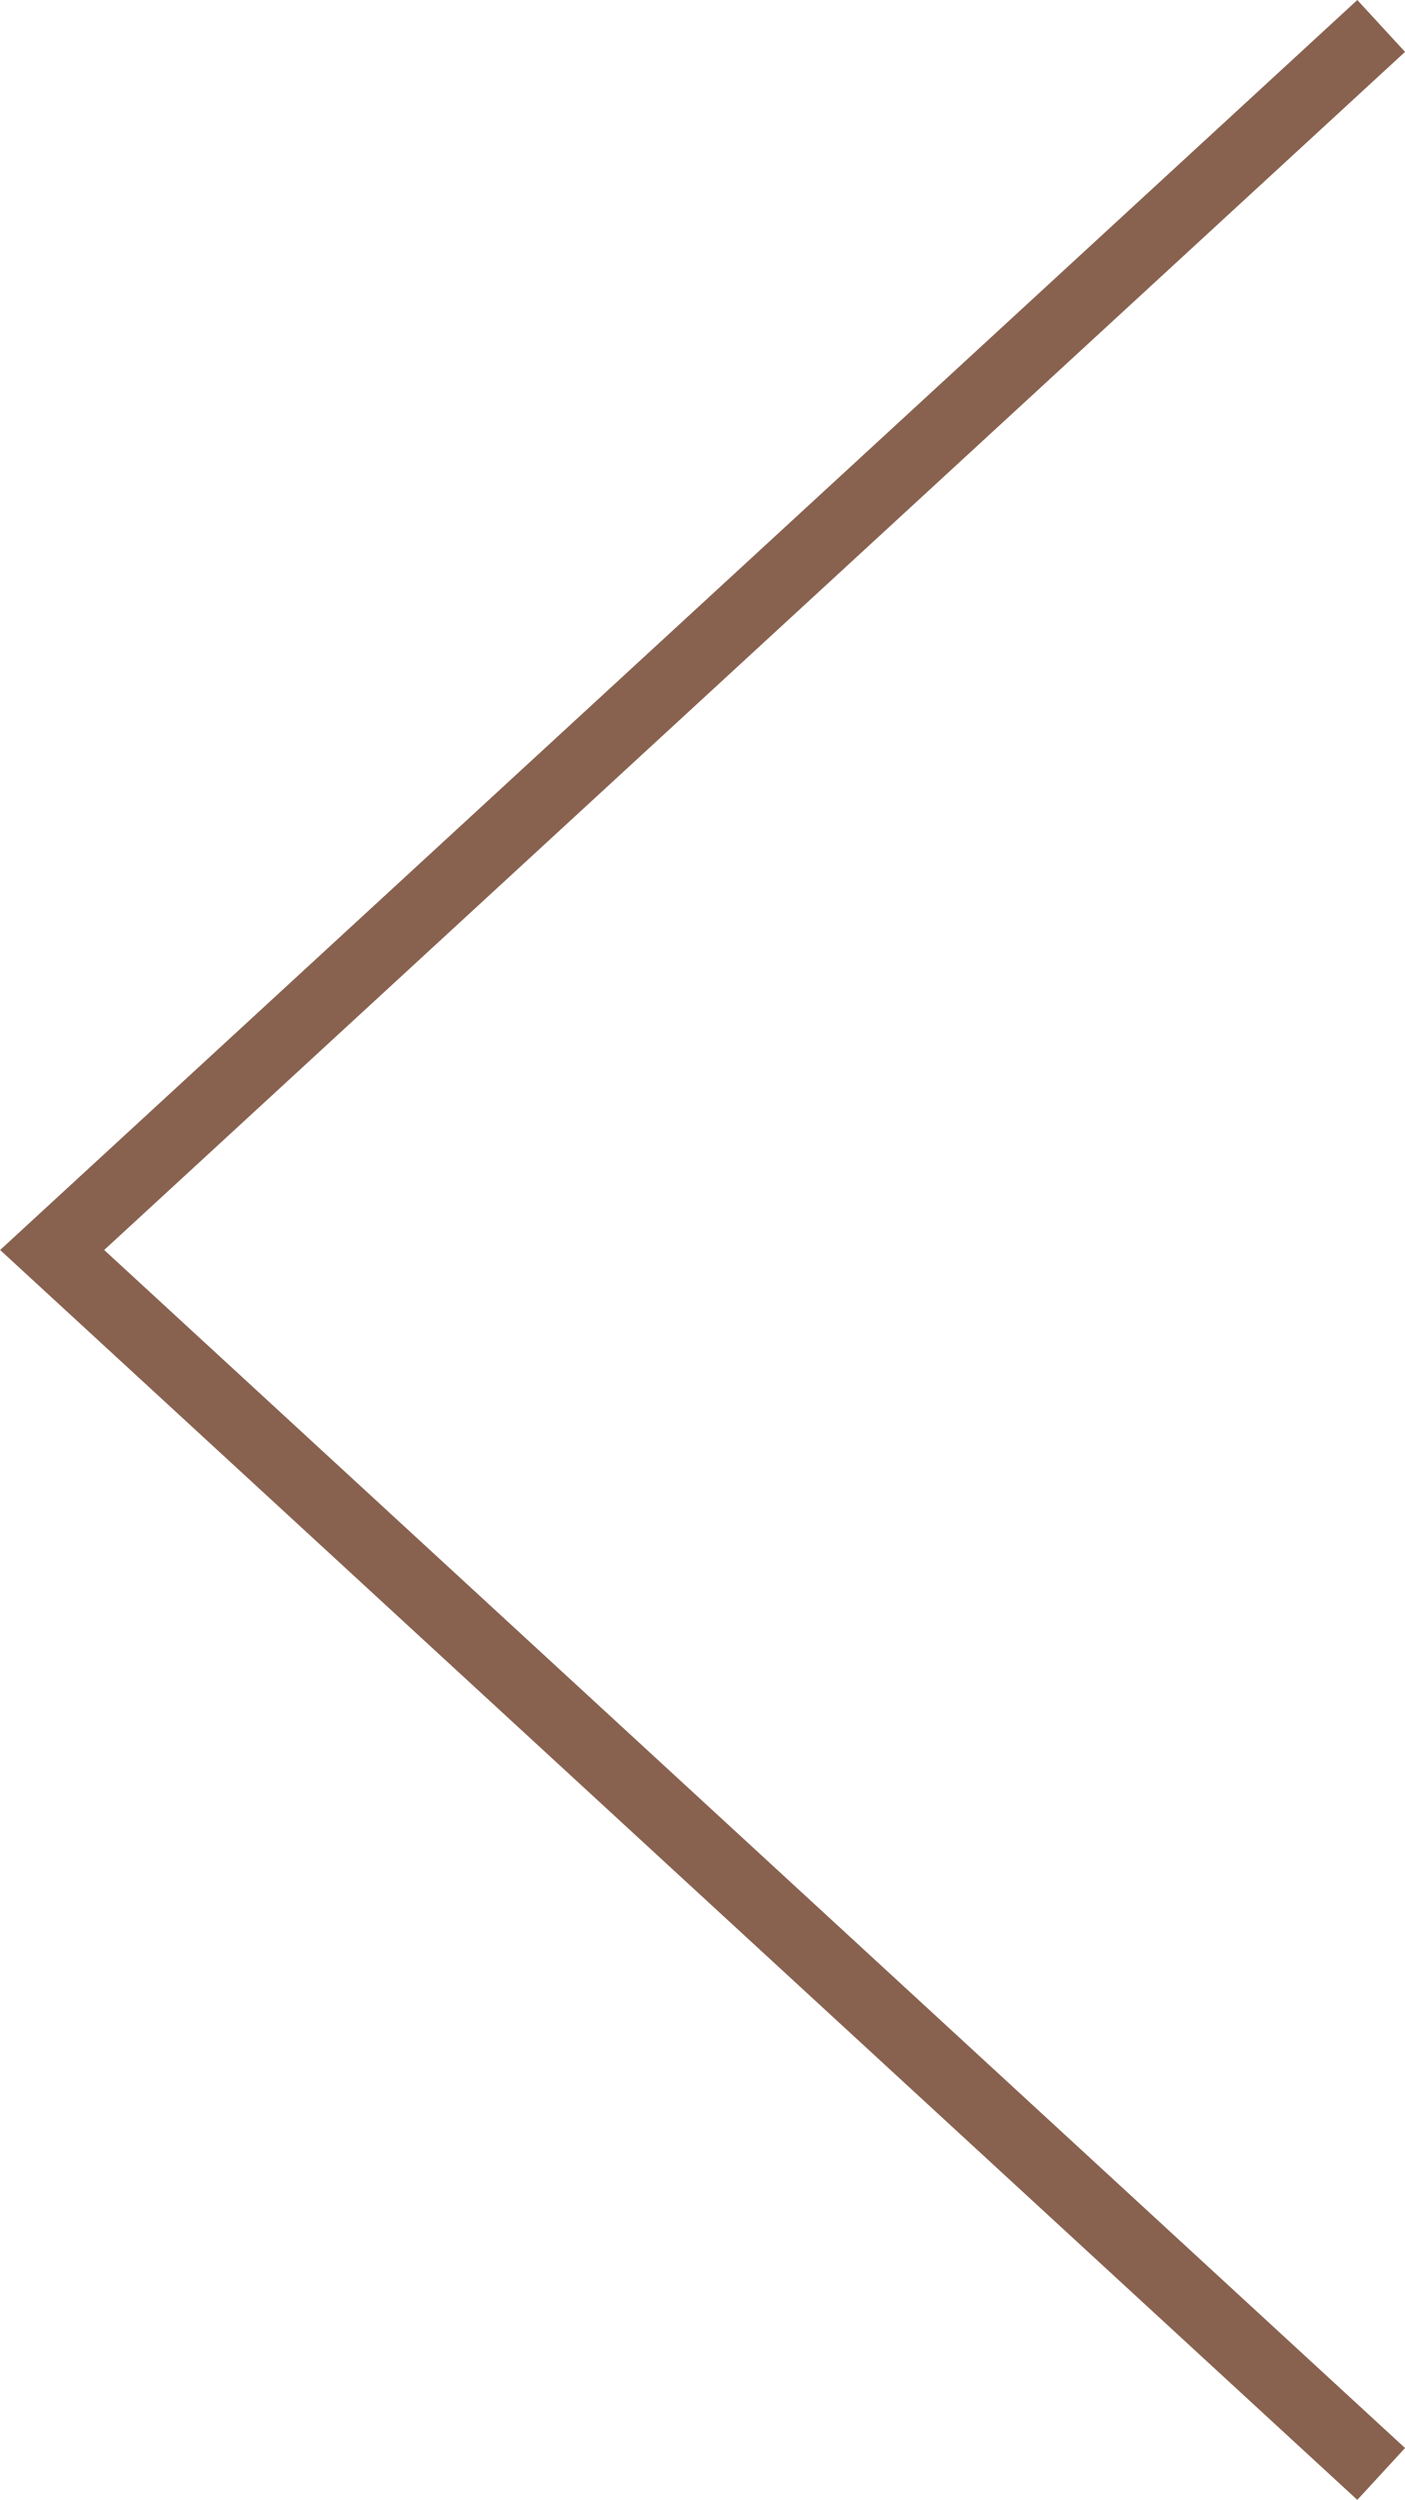<svg xmlns="http://www.w3.org/2000/svg" width="19.935" height="35.451" viewBox="0 0 19.935 35.451">
  <path id="パス_3916" data-name="パス 3916" d="M9672,1740.507l18.857,17.357L9672,1775.222" transform="translate(9691.597 1775.59) rotate(180)" fill="none" stroke="#88614f" stroke-width="1"/>
</svg>
